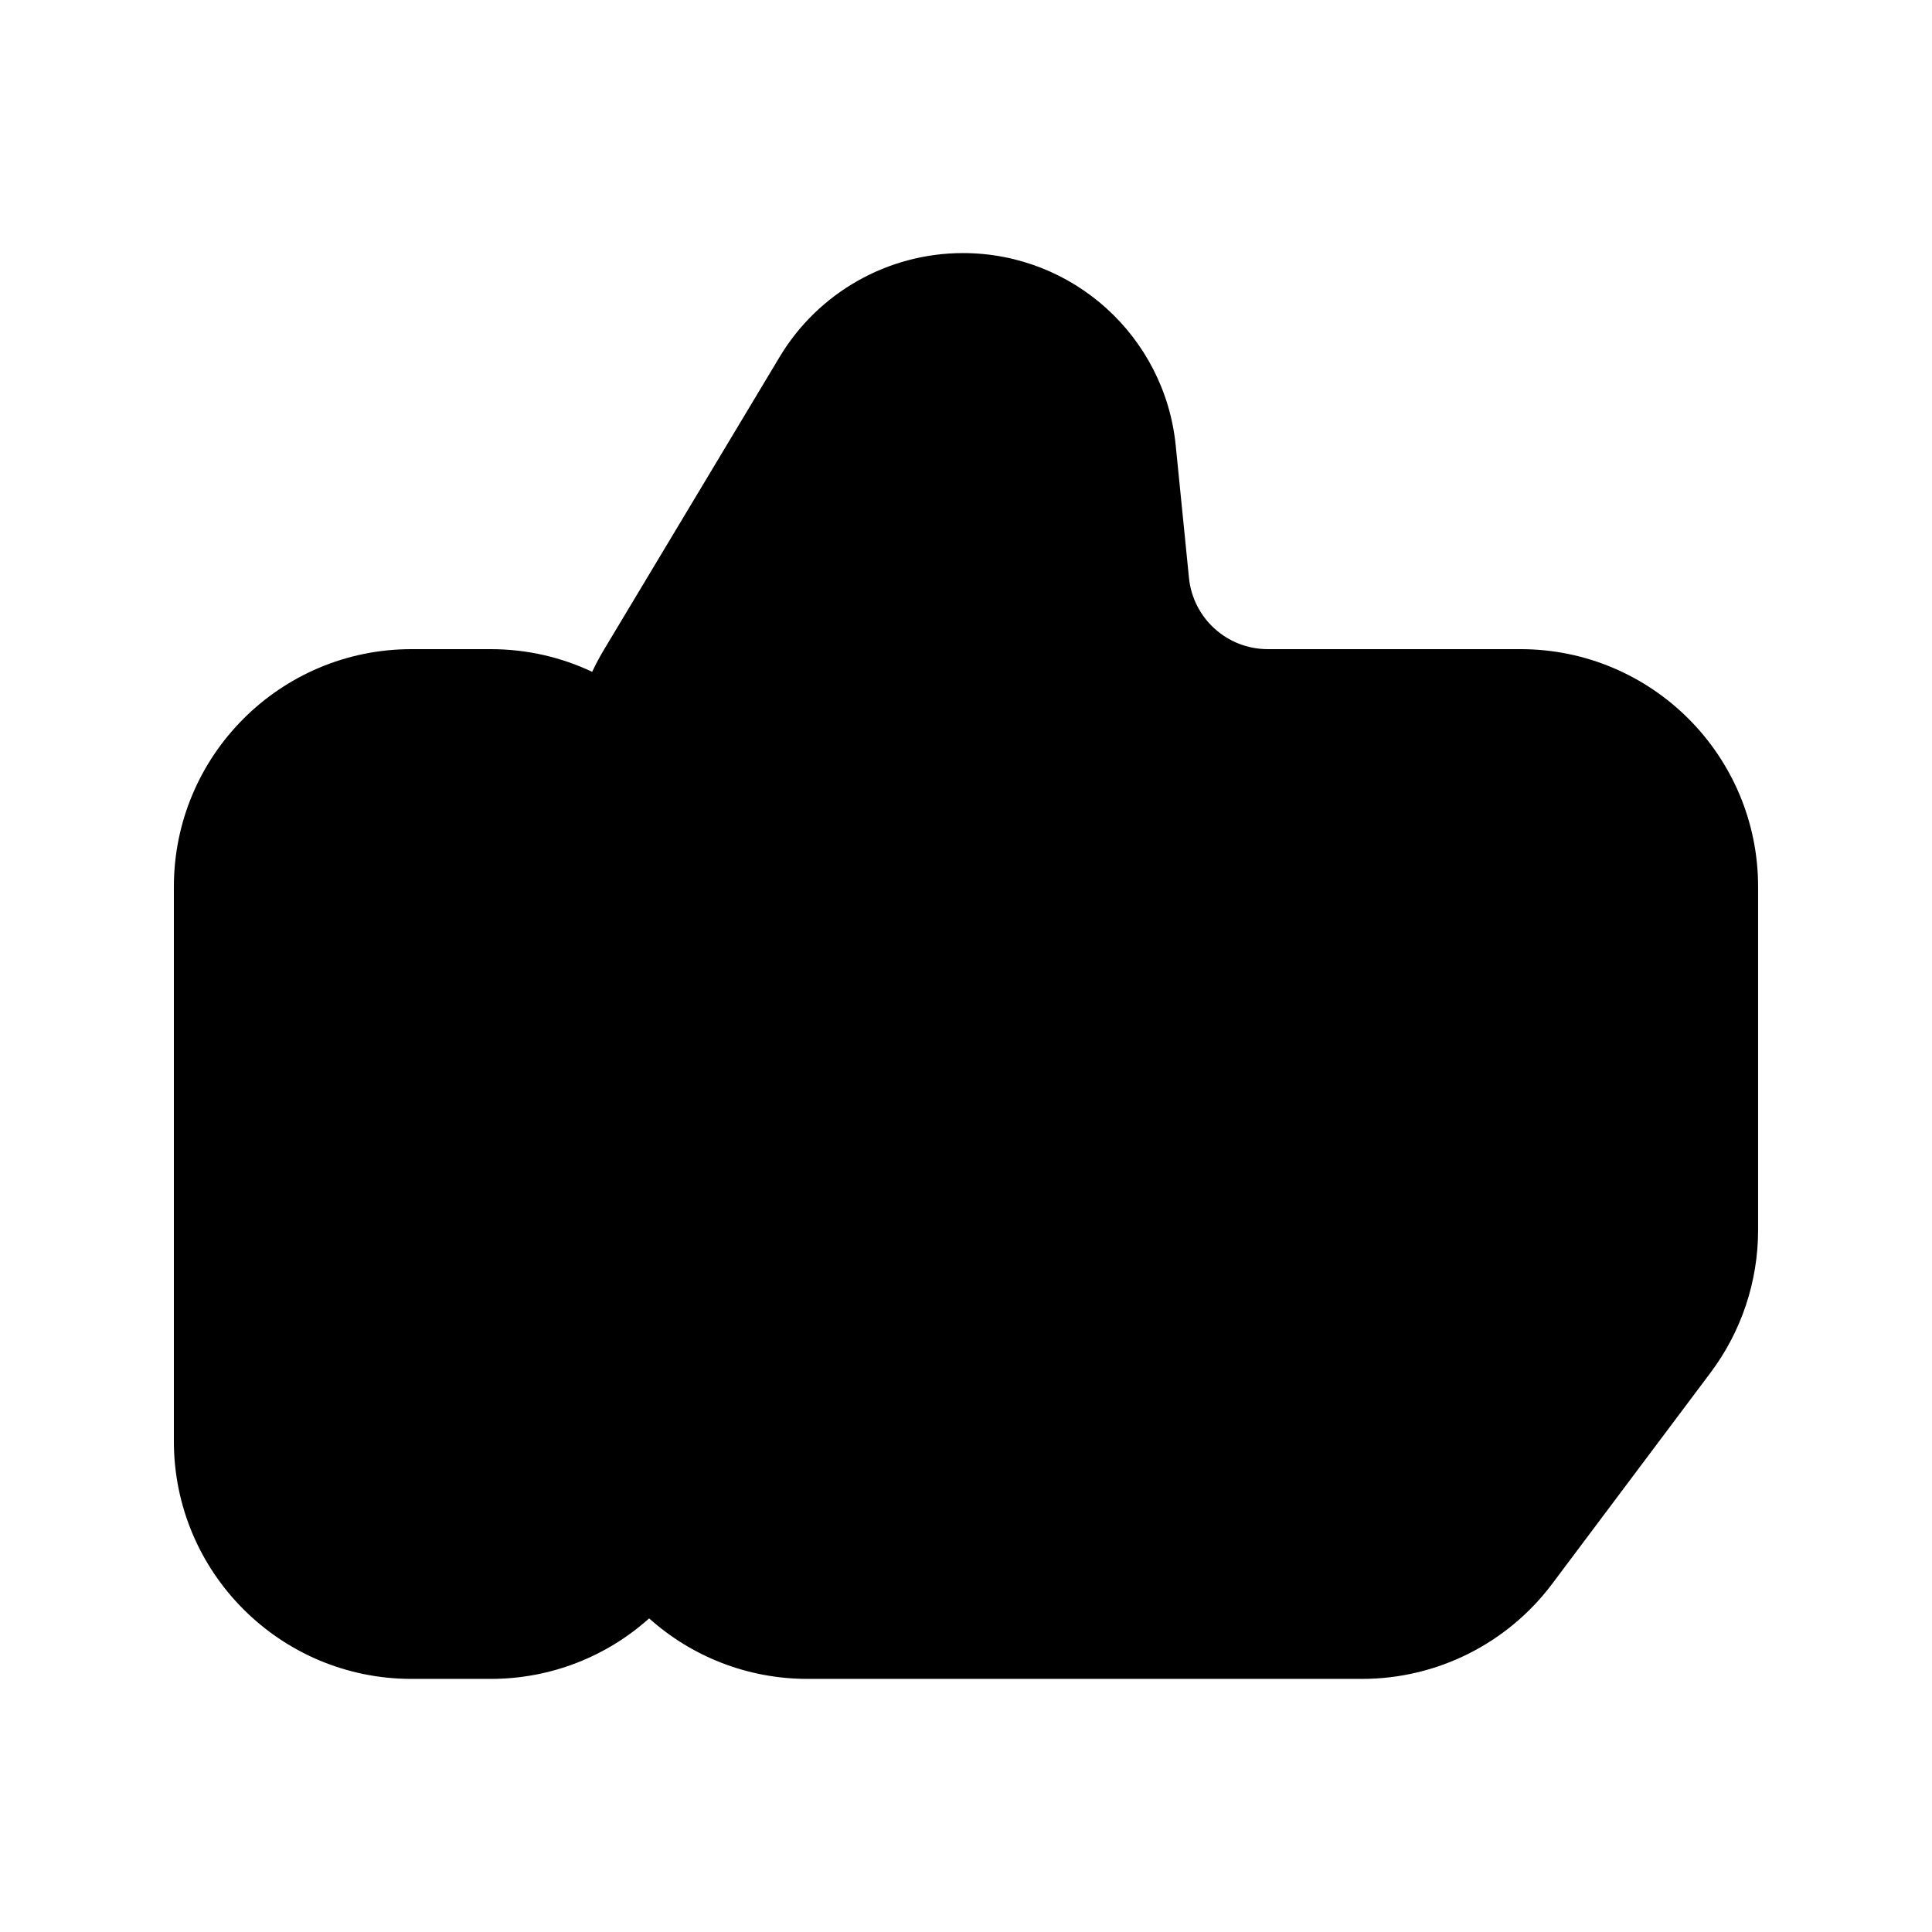 <?xml version="1.0" encoding="UTF-8"?>
<!-- Uploaded to: ICON Repo, www.svgrepo.com, Generator: ICON Repo Mixer Tools -->
<svg fill="#000000" width="800px" height="800px" version="1.1" viewBox="144 144 512 512" xmlns="http://www.w3.org/2000/svg">
 <path d="m399.2 211.07c29.113 0 53.488 22.059 56.383 51.027l3.504 35.027c1.074 10.734 10.102 18.906 20.887 18.906h66.965c34.785 0 62.977 28.195 62.977 62.977v90.965c0 13.625-4.418 26.883-12.594 37.785l-41.984 55.98c-11.895 15.855-30.559 25.188-50.383 25.188h-146.94c-16.129 0-30.844-6.062-41.984-16.035-11.145 9.973-25.855 16.035-41.984 16.035h-20.992c-34.781 0-62.977-28.191-62.977-62.977v-146.94c0-34.781 28.195-62.977 62.977-62.977h20.992c9.617 0 18.734 2.156 26.887 6.012 0.922-1.977 1.949-3.91 3.078-5.793l46.602-77.668c10.242-17.07 28.688-27.512 48.59-27.512z"/>
</svg>